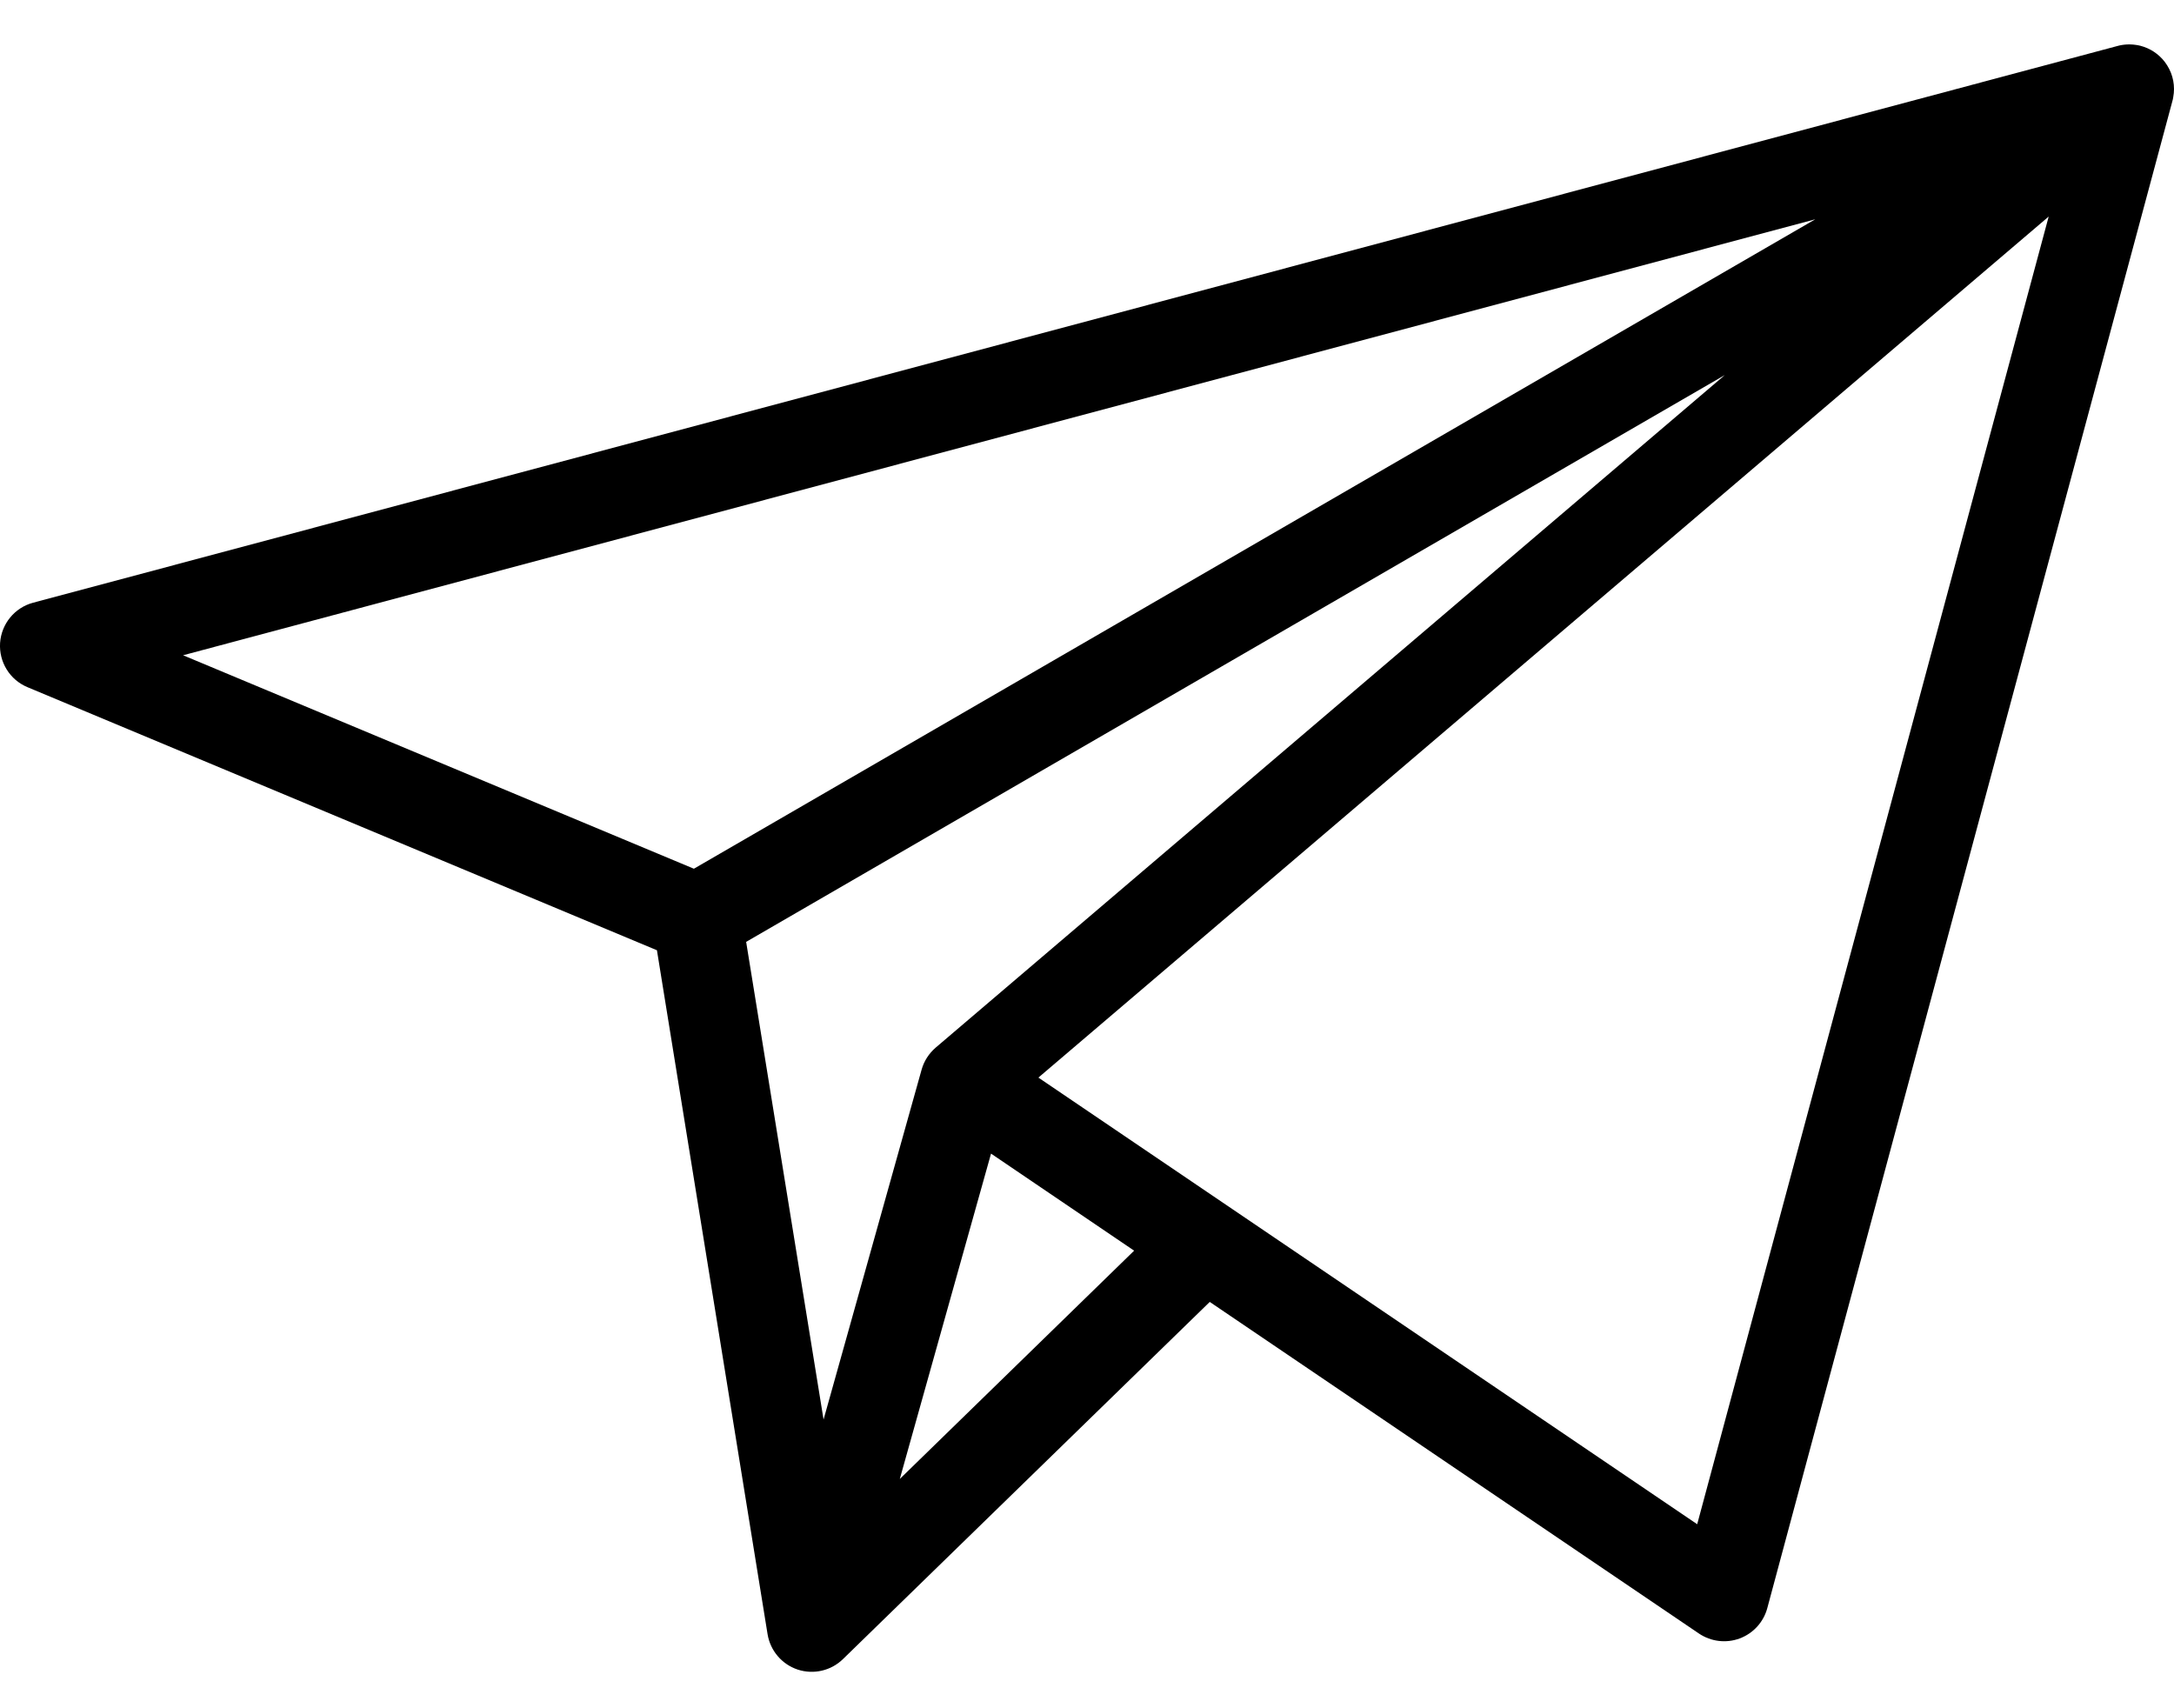 <svg width="28" height="22" viewBox="0 0 28 22" fill="none" xmlns="http://www.w3.org/2000/svg">
<path d="M27.879 0.794C27.801 0.694 27.692 0.622 27.569 0.59C27.551 0.585 27.532 0.582 27.514 0.579H27.513C27.43 0.566 27.345 0.571 27.265 0.594L0.427 7.762C0.189 7.825 0.018 8.034 0.001 8.28C-0.015 8.526 0.126 8.755 0.354 8.85L8.461 12.238L9.886 21.047C9.921 21.259 10.07 21.434 10.274 21.502C10.479 21.569 10.703 21.517 10.857 21.367L15.581 16.767L21.882 21.038C22.036 21.142 22.232 21.166 22.406 21.101C22.581 21.036 22.714 20.89 22.762 20.71L27.979 1.303C27.984 1.286 27.988 1.269 27.99 1.252C28.017 1.11 27.989 0.964 27.912 0.842C27.902 0.826 27.891 0.81 27.879 0.794ZM23.38 2.824L8.937 11.188L2.358 8.439L23.38 2.824ZM9.61 12.13L22.215 4.83L12.051 13.492C11.964 13.567 11.901 13.665 11.87 13.775H11.87L10.607 18.282L9.61 12.13ZM11.589 19.047L12.764 14.857L14.607 16.107L11.589 19.047ZM21.859 19.63L13.374 13.878L26.386 2.789L21.859 19.63Z" fill="black"/>
</svg>
